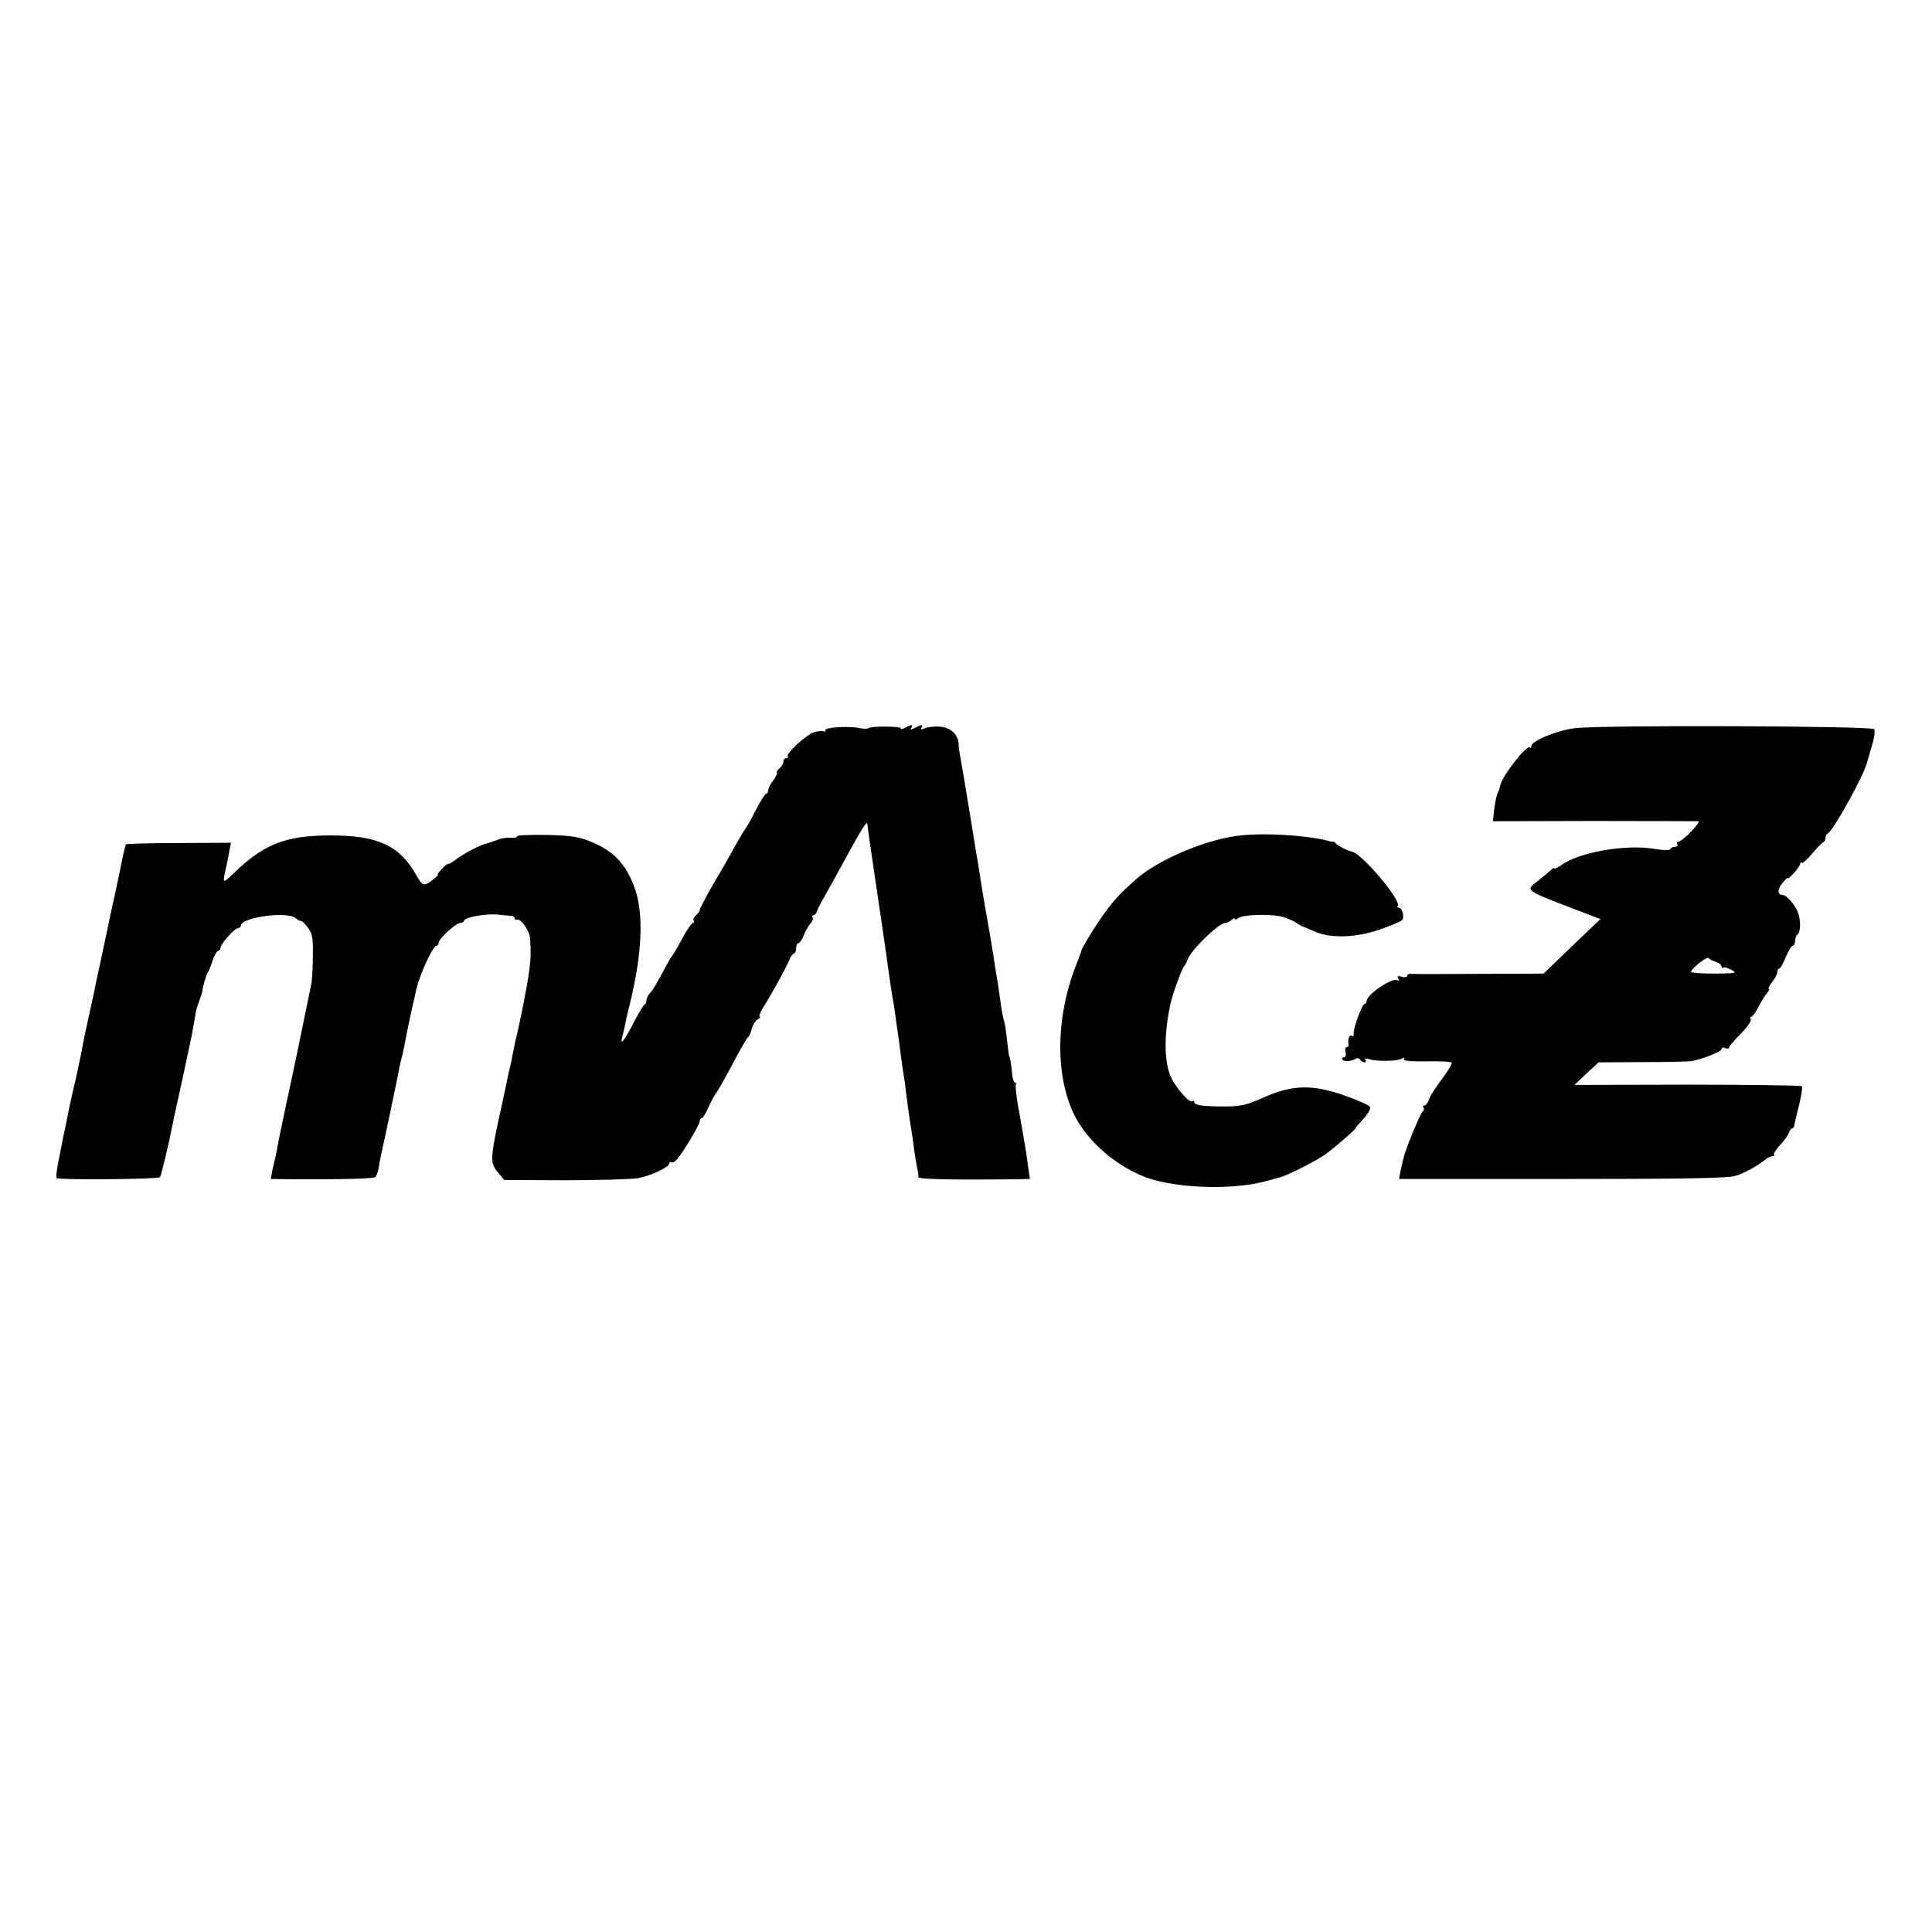 <?xml version="1.0" standalone="no"?>
<!DOCTYPE svg PUBLIC "-//W3C//DTD SVG 20010904//EN"
 "http://www.w3.org/TR/2001/REC-SVG-20010904/DTD/svg10.dtd">
<svg version="1.0" xmlns="http://www.w3.org/2000/svg"
 width="762pt" height="762pt" viewBox="0 0 762 762"
 preserveAspectRatio="xMidYMid meet">
<g transform="translate(0,762) scale(0.1,-0.1)"
fill="#000000" stroke="none">
<path d="M3307 4752 c-32 -2 -55 -7 -52 -12 3 -6 0 -7 -8 -4 -7 2 -25 0 -39
-5 -32 -12 -110 -85 -101 -94 3 -4 1 -7 -5 -7 -7 0 -12 -6 -12 -14 0 -7 -7
-19 -15 -26 -9 -7 -13 -15 -11 -18 3 -2 -4 -16 -14 -30 -11 -13 -20 -31 -20
-38 0 -8 -3 -14 -8 -14 -4 0 -23 -30 -42 -67 -19 -38 -38 -70 -41 -73 -3 -3
-19 -30 -36 -60 -16 -30 -55 -99 -87 -152 -31 -54 -56 -102 -56 -107 0 -5 -7
-14 -15 -21 -8 -7 -12 -16 -9 -21 3 -5 1 -9 -3 -9 -5 0 -24 -28 -42 -62 -19
-35 -37 -65 -40 -68 -3 -3 -14 -21 -24 -40 -36 -68 -52 -95 -64 -108 -7 -7
-13 -19 -13 -27 0 -7 -3 -15 -7 -17 -5 -1 -23 -32 -42 -68 -38 -74 -57 -99
-47 -60 4 14 9 36 12 50 2 14 11 53 20 88 46 190 53 342 20 442 -33 97 -82
151 -170 188 -51 22 -80 26 -178 29 -65 1 -118 -1 -118 -5 0 -5 -12 -7 -27 -6
-16 1 -39 -3 -53 -9 -14 -5 -31 -11 -38 -13 -25 -5 -87 -37 -118 -60 -17 -13
-33 -23 -35 -21 -2 2 -14 -7 -26 -20 -12 -13 -20 -23 -16 -23 3 0 -6 -9 -20
-20 -35 -27 -40 -26 -66 20 -65 115 -151 155 -336 155 -175 0 -260 -32 -378
-144 -53 -50 -51 -53 -31 37 3 15 8 39 10 53 l5 25 -205 -1 c-113 0 -207 -3
-209 -5 -2 -3 -9 -30 -15 -60 -6 -30 -18 -89 -27 -130 -9 -41 -19 -84 -21 -95
-6 -31 -15 -73 -39 -185 -9 -41 -19 -86 -21 -100 -3 -14 -14 -63 -24 -110 -10
-47 -22 -101 -25 -120 -3 -19 -15 -75 -26 -125 -12 -49 -22 -99 -25 -110 -2
-11 -6 -31 -9 -45 -3 -14 -7 -34 -9 -45 -3 -11 -12 -57 -21 -103 -10 -46 -15
-85 -12 -88 8 -9 400 -5 408 3 5 7 34 126 55 233 3 14 19 88 36 165 16 77 32
149 34 160 11 59 15 81 15 87 0 4 6 26 14 48 8 22 14 41 14 43 -2 7 15 64 21
72 4 6 13 27 19 48 7 20 17 37 22 37 5 0 9 6 9 13 1 15 56 77 70 77 5 0 10 4
10 9 0 33 182 58 216 30 9 -8 19 -13 21 -11 2 2 14 -9 26 -25 19 -24 22 -40
21 -113 0 -47 -3 -98 -7 -115 -17 -85 -69 -337 -97 -465 -17 -80 -33 -156 -35
-170 -2 -14 -6 -34 -9 -45 -3 -11 -8 -35 -12 -52 l-6 -33 83 -1 c202 -1 324 2
330 9 4 4 10 21 13 37 2 17 7 39 9 50 12 51 67 313 71 338 3 15 7 35 10 45 5
16 10 40 21 100 3 15 10 47 15 72 6 25 13 56 16 70 3 14 6 30 8 35 14 58 65
165 77 165 5 0 9 5 9 11 0 16 68 79 86 79 8 0 14 4 14 8 0 14 85 29 132 25 24
-3 49 -5 56 -5 6 -1 12 -5 12 -10 0 -4 4 -7 9 -5 17 4 51 -46 52 -77 3 -57 3
-71 -4 -126 -5 -48 -39 -217 -54 -275 -2 -11 -6 -27 -7 -35 -2 -8 -6 -28 -9
-45 -8 -34 -16 -69 -23 -105 -3 -14 -16 -76 -30 -138 -30 -142 -30 -162 1
-197 l24 -29 238 -1 c131 0 261 4 288 8 51 9 125 44 125 59 0 5 4 7 8 4 5 -3
15 3 23 12 25 30 89 137 89 150 0 6 3 12 8 12 4 0 16 19 26 43 11 23 25 49 31
57 7 8 36 60 65 115 29 55 56 102 61 105 4 3 11 18 14 33 4 15 15 32 24 37 9
5 12 10 8 10 -5 0 0 15 11 33 36 57 93 161 105 190 6 15 15 27 19 27 4 0 8 9
8 20 0 11 4 20 9 20 5 0 15 15 22 33 7 17 19 38 26 45 7 8 11 18 8 23 -4 5 -2
9 3 9 5 0 12 8 15 18 3 9 19 40 35 67 16 28 47 84 69 125 74 136 93 165 94
150 3 -26 6 -50 38 -265 17 -115 33 -226 36 -245 12 -91 25 -177 29 -195 2
-11 7 -42 10 -70 4 -27 9 -61 11 -75 2 -14 6 -45 9 -70 3 -25 8 -56 10 -70 3
-14 7 -46 10 -72 3 -26 10 -76 15 -110 6 -35 13 -83 16 -108 3 -25 9 -58 12
-75 4 -16 6 -33 5 -37 -2 -9 114 -12 391 -9 l49 1 -7 48 c-6 48 -11 78 -21
135 -3 17 -11 66 -19 107 -7 41 -11 78 -8 83 2 4 1 7 -4 7 -4 0 -9 15 -11 33
-2 31 -9 72 -12 72 -1 0 -3 20 -6 45 -7 63 -10 82 -17 105 -3 11 -8 40 -11 65
-4 25 -8 56 -10 70 -3 14 -7 43 -11 65 -5 40 -32 198 -41 245 -2 14 -7 41 -10
60 -3 19 -10 62 -15 95 -12 72 -13 76 -23 140 -16 101 -47 285 -51 305 -2 8
-4 25 -4 36 -2 38 -33 66 -76 68 -22 2 -48 -2 -59 -7 -13 -6 -16 -6 -12 2 4 6
4 11 1 11 -4 0 -16 -5 -27 -11 -15 -8 -19 -8 -14 0 4 6 4 11 1 11 -4 0 -16 -5
-27 -11 -11 -6 -18 -7 -15 -2 6 9 -119 10 -128 1 -4 -3 -19 -3 -33 0 -15 4
-53 6 -85 4z"/>
<path d="M6212 4748 c-66 -7 -172 -50 -172 -70 0 -6 -3 -9 -6 -6 -12 13 -111
-115 -117 -150 -1 -9 -6 -22 -9 -28 -4 -5 -10 -33 -14 -61 l-6 -52 398 1 c220
0 405 -1 412 -1 14 -1 -63 -81 -79 -81 -5 0 -7 -4 -4 -10 3 -5 0 -10 -9 -10
-8 0 -16 -4 -18 -9 -2 -5 -28 -5 -63 1 -114 19 -296 -13 -367 -64 -16 -11 -28
-16 -28 -13 0 4 -6 0 -14 -7 -7 -7 -30 -26 -50 -42 -51 -40 -59 -34 173 -123
l73 -28 -112 -107 -112 -108 -257 -1 c-141 -1 -262 -1 -268 0 -7 1 -13 -2 -13
-8 0 -5 -10 -7 -22 -3 -16 4 -19 2 -13 -8 5 -9 4 -11 -3 -6 -20 12 -122 -56
-122 -83 0 -6 -3 -11 -8 -11 -10 0 -47 -101 -43 -119 1 -7 -2 -10 -8 -6 -10 5
-16 -14 -12 -37 0 -5 -3 -8 -8 -8 -5 0 -7 -9 -4 -20 3 -12 0 -20 -6 -20 -7 0
-10 -4 -6 -9 5 -10 37 -7 54 4 5 3 12 1 16 -5 3 -5 11 -10 16 -10 6 0 7 4 4
10 -4 6 2 7 17 2 29 -9 111 -8 128 3 8 5 11 4 7 -2 -4 -7 27 -10 89 -9 52 1
97 -1 99 -5 3 -4 -10 -26 -28 -51 -43 -59 -57 -80 -63 -100 -4 -10 -11 -18
-16 -18 -5 0 -7 -4 -3 -9 3 -5 1 -12 -4 -15 -9 -6 -69 -152 -76 -186 -2 -8 -7
-30 -11 -47 l-6 -33 642 0 c476 0 653 3 684 12 37 11 91 41 123 68 7 5 18 10
24 10 7 0 10 3 6 6 -3 3 7 20 24 38 16 17 32 39 35 49 3 9 9 17 13 17 4 0 8 6
8 13 1 6 9 42 19 80 9 37 14 70 11 73 -3 3 -206 6 -451 6 l-446 -1 47 45 48
44 175 1 c96 0 183 2 192 4 45 8 118 38 118 47 0 6 7 8 15 4 8 -3 15 -2 15 3
0 5 21 29 46 54 25 25 43 51 39 57 -3 5 -2 10 2 10 5 0 17 17 28 38 10 20 26
45 34 55 8 9 11 17 7 17 -4 0 2 12 13 26 12 15 21 33 21 40 0 8 3 14 8 14 4 0
15 20 25 45 11 25 23 45 28 45 5 0 9 9 9 19 0 11 5 23 10 26 12 8 13 56 1 87
-11 29 -45 68 -59 68 -22 0 -23 21 -3 46 12 15 21 24 21 20 0 -4 11 5 25 20
14 15 25 32 25 37 0 6 3 8 6 4 4 -3 22 13 41 36 20 23 39 44 44 45 5 2 9 10 9
17 0 7 4 15 8 17 21 8 147 236 156 282 2 6 10 35 19 65 9 29 13 59 9 65 -8 13
-1067 17 -1180 4z m556 -922 c12 -4 22 -12 22 -17 0 -6 3 -8 8 -5 4 2 18 -2
32 -10 23 -12 17 -13 -67 -14 -51 0 -93 3 -93 7 0 13 64 63 69 54 3 -4 16 -11
29 -15z"/>
<path d="M4870 4322 c-132 -20 -308 -97 -392 -172 -58 -52 -85 -81 -117 -125
-35 -47 -95 -144 -96 -155 0 -3 -11 -32 -24 -65 -77 -201 -79 -427 -5 -580 53
-111 183 -219 306 -256 127 -38 331 -41 453 -7 22 6 45 12 51 14 25 4 151 68
184 93 37 27 122 101 116 101 -2 0 12 16 30 35 18 20 31 41 28 48 -2 7 -46 27
-98 45 -128 46 -208 44 -321 -6 -69 -31 -91 -36 -155 -36 -89 0 -120 5 -120
18 0 5 -3 6 -6 3 -12 -12 -74 61 -90 105 -23 63 -22 165 2 277 8 39 47 145 55
151 3 3 9 14 13 25 11 36 123 145 149 145 7 0 18 5 25 12 7 7 12 8 12 4 0 -5
6 -3 14 3 16 13 112 17 166 7 19 -4 46 -15 60 -24 14 -9 27 -17 30 -17 3 -1
23 -9 45 -19 64 -28 164 -25 260 9 44 15 83 32 86 37 9 14 -1 48 -14 48 -6 0
-8 3 -4 6 18 18 -141 208 -181 215 -16 3 -57 24 -63 32 -3 5 -9 8 -13 8 -3 -1
-7 -1 -8 0 -85 25 -278 37 -378 21z"/>
</g>
</svg>
